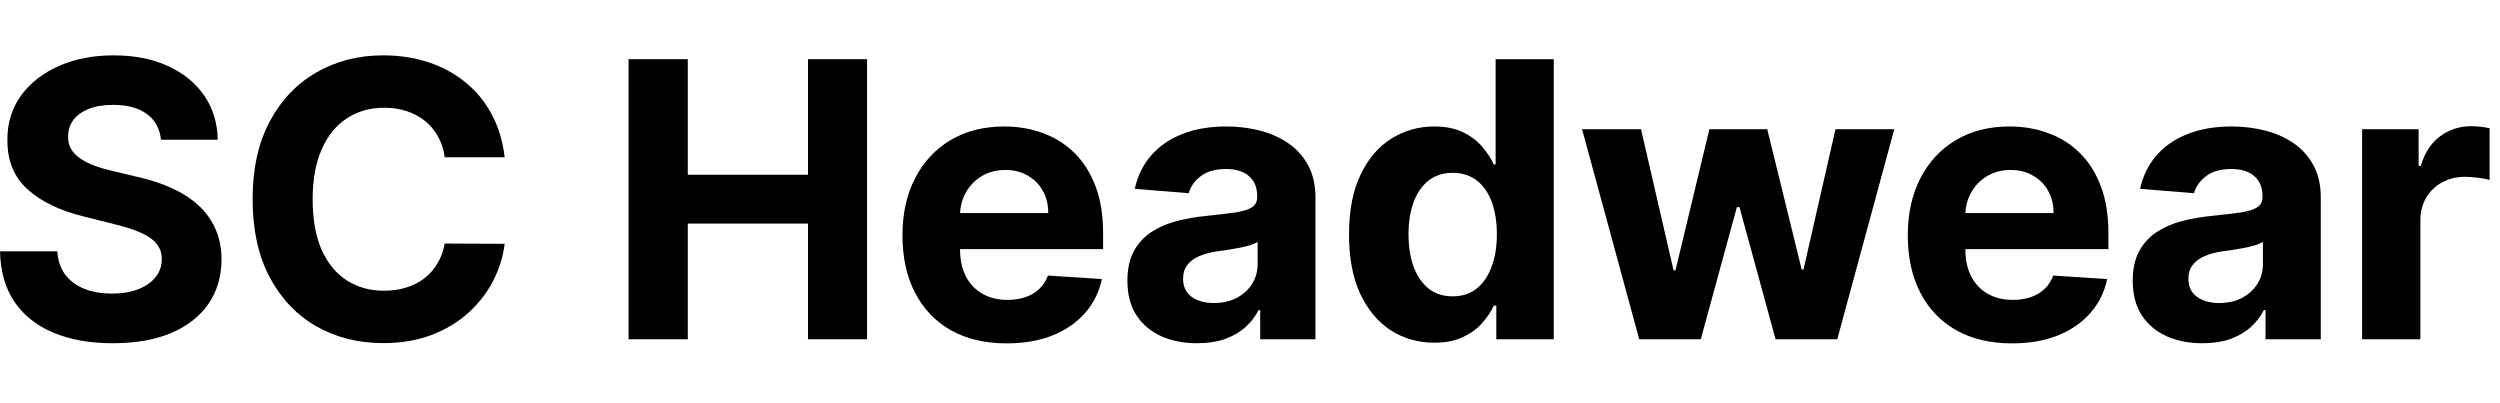 <svg width="217" height="35" viewBox="0 0 217 35" fill="none" xmlns="http://www.w3.org/2000/svg">
<path d="M205.032 29.449V11.215H209.935V14.397H210.125C210.457 13.265 211.015 12.41 211.799 11.833C212.582 11.247 213.484 10.954 214.505 10.954C214.758 10.954 215.031 10.97 215.324 11.002C215.617 11.033 215.874 11.077 216.096 11.132V15.619C215.858 15.548 215.53 15.485 215.111 15.43C214.691 15.374 214.307 15.346 213.959 15.346C213.215 15.346 212.55 15.509 211.965 15.833C211.387 16.15 210.928 16.593 210.588 17.163C210.255 17.732 210.089 18.389 210.089 19.133V29.449H205.032Z" fill="black"/>
<path d="M191.175 29.793C190.012 29.793 188.975 29.591 188.065 29.188C187.155 28.776 186.435 28.171 185.905 27.372C185.382 26.564 185.121 25.559 185.121 24.356C185.121 23.343 185.307 22.493 185.679 21.804C186.051 21.116 186.557 20.562 187.199 20.142C187.84 19.723 188.568 19.406 189.383 19.192C190.206 18.979 191.068 18.828 191.971 18.741C193.031 18.631 193.886 18.528 194.535 18.433C195.184 18.33 195.655 18.18 195.947 17.982C196.24 17.784 196.387 17.491 196.387 17.103V17.032C196.387 16.28 196.149 15.698 195.674 15.287C195.207 14.876 194.543 14.67 193.68 14.67C192.77 14.67 192.046 14.871 191.508 15.275C190.969 15.671 190.613 16.169 190.439 16.771L185.762 16.391C186 15.283 186.466 14.325 187.163 13.518C187.859 12.703 188.758 12.078 189.858 11.643C190.966 11.2 192.248 10.978 193.704 10.978C194.717 10.978 195.686 11.097 196.612 11.334C197.546 11.571 198.373 11.939 199.093 12.438C199.821 12.937 200.395 13.578 200.814 14.361C201.234 15.137 201.444 16.067 201.444 17.151V29.449H196.648V26.92H196.505C196.212 27.49 195.821 27.993 195.33 28.428C194.839 28.855 194.25 29.192 193.561 29.437C192.873 29.674 192.077 29.793 191.175 29.793ZM192.623 26.303C193.367 26.303 194.024 26.157 194.594 25.864C195.164 25.563 195.611 25.16 195.935 24.653C196.26 24.147 196.422 23.573 196.422 22.932V20.997C196.264 21.1 196.046 21.195 195.769 21.282C195.5 21.361 195.196 21.436 194.855 21.507C194.515 21.571 194.175 21.63 193.834 21.685C193.494 21.733 193.185 21.776 192.908 21.816C192.315 21.903 191.796 22.041 191.353 22.231C190.91 22.421 190.566 22.679 190.321 23.003C190.075 23.32 189.953 23.715 189.953 24.19C189.953 24.879 190.202 25.405 190.7 25.769C191.207 26.125 191.848 26.303 192.623 26.303Z" fill="black"/>
<path d="M174.641 29.805C172.766 29.805 171.151 29.425 169.798 28.665C168.453 27.898 167.416 26.814 166.688 25.413C165.96 24.004 165.596 22.338 165.596 20.415C165.596 18.54 165.96 16.893 166.688 15.477C167.416 14.06 168.441 12.956 169.762 12.165C171.092 11.374 172.651 10.978 174.439 10.978C175.642 10.978 176.762 11.172 177.799 11.56C178.844 11.939 179.754 12.513 180.529 13.281C181.313 14.049 181.922 15.014 182.357 16.177C182.793 17.333 183.01 18.686 183.01 20.237V21.626H167.614V18.492H178.25C178.25 17.764 178.092 17.119 177.775 16.557C177.459 15.995 177.019 15.556 176.458 15.239C175.904 14.915 175.259 14.753 174.523 14.753C173.755 14.753 173.074 14.931 172.481 15.287C171.895 15.635 171.436 16.106 171.104 16.7C170.771 17.285 170.601 17.938 170.593 18.658V21.638C170.593 22.54 170.76 23.32 171.092 23.977C171.432 24.633 171.911 25.14 172.528 25.496C173.146 25.852 173.878 26.03 174.724 26.03C175.286 26.03 175.801 25.951 176.268 25.793C176.735 25.634 177.134 25.397 177.467 25.081C177.799 24.764 178.052 24.376 178.226 23.917L182.903 24.226C182.666 25.349 182.179 26.331 181.443 27.17C180.715 28.001 179.773 28.65 178.618 29.116C177.471 29.576 176.145 29.805 174.641 29.805Z" fill="black"/>
<path d="M142.285 29.449L137.323 11.215H142.44L145.265 23.466H145.431L148.375 11.215H153.396L156.388 23.395H156.542L159.32 11.215H164.424L159.474 29.449H154.121L150.987 17.982H150.761L147.627 29.449H142.285Z" fill="black"/>
<path d="M124.49 29.746C123.105 29.746 121.851 29.39 120.727 28.677C119.611 27.957 118.725 26.901 118.068 25.508C117.419 24.107 117.095 22.39 117.095 20.356C117.095 18.267 117.431 16.529 118.104 15.145C118.776 13.752 119.671 12.711 120.787 12.023C121.91 11.326 123.141 10.978 124.478 10.978C125.499 10.978 126.35 11.152 127.031 11.5C127.719 11.841 128.273 12.268 128.693 12.782C129.12 13.289 129.444 13.787 129.666 14.278H129.82V5.137H134.865V29.449H129.88V26.529H129.666C129.429 27.035 129.092 27.538 128.657 28.036C128.23 28.527 127.672 28.934 126.983 29.259C126.303 29.584 125.472 29.746 124.49 29.746ZM126.093 25.721C126.908 25.721 127.596 25.5 128.158 25.057C128.728 24.606 129.163 23.977 129.464 23.169C129.773 22.362 129.927 21.416 129.927 20.332C129.927 19.248 129.777 18.306 129.476 17.507C129.175 16.707 128.74 16.09 128.17 15.655C127.6 15.22 126.908 15.002 126.093 15.002C125.262 15.002 124.562 15.228 123.992 15.679C123.422 16.13 122.991 16.755 122.698 17.554C122.405 18.354 122.259 19.28 122.259 20.332C122.259 21.393 122.405 22.33 122.698 23.145C122.999 23.953 123.43 24.586 123.992 25.045C124.562 25.496 125.262 25.721 126.093 25.721Z" fill="black"/>
<path d="M103.914 29.793C102.75 29.793 101.713 29.591 100.803 29.188C99.893 28.776 99.173 28.171 98.643 27.372C98.121 26.564 97.859 25.559 97.859 24.356C97.859 23.343 98.045 22.493 98.417 21.804C98.789 21.116 99.296 20.562 99.937 20.142C100.578 19.723 101.306 19.406 102.121 19.192C102.944 18.979 103.807 18.828 104.709 18.741C105.769 18.631 106.624 18.528 107.273 18.433C107.922 18.33 108.393 18.18 108.686 17.982C108.978 17.784 109.125 17.491 109.125 17.103V17.032C109.125 16.28 108.887 15.698 108.413 15.287C107.946 14.876 107.281 14.67 106.418 14.67C105.508 14.67 104.784 14.871 104.246 15.275C103.708 15.671 103.352 16.169 103.178 16.771L98.5 16.391C98.738 15.283 99.205 14.325 99.901 13.518C100.598 12.703 101.496 12.078 102.596 11.643C103.704 11.2 104.986 10.978 106.442 10.978C107.455 10.978 108.424 11.097 109.35 11.334C110.284 11.571 111.111 11.939 111.831 12.438C112.559 12.937 113.133 13.578 113.553 14.361C113.972 15.137 114.182 16.067 114.182 17.151V29.449H109.386V26.92H109.244C108.951 27.49 108.559 27.993 108.068 28.428C107.578 28.855 106.988 29.192 106.3 29.437C105.611 29.674 104.816 29.793 103.914 29.793ZM105.362 26.303C106.106 26.303 106.763 26.157 107.332 25.864C107.902 25.563 108.349 25.16 108.674 24.653C108.998 24.147 109.16 23.573 109.16 22.932V20.997C109.002 21.1 108.785 21.195 108.508 21.282C108.238 21.361 107.934 21.436 107.593 21.507C107.253 21.571 106.913 21.63 106.573 21.685C106.232 21.733 105.924 21.776 105.647 21.816C105.053 21.903 104.535 22.041 104.092 22.231C103.648 22.421 103.304 22.679 103.059 23.003C102.813 23.32 102.691 23.715 102.691 24.19C102.691 24.879 102.94 25.405 103.439 25.769C103.945 26.125 104.586 26.303 105.362 26.303Z" fill="black"/>
<path d="M87.38 29.805C85.504 29.805 83.889 29.425 82.536 28.665C81.191 27.898 80.154 26.814 79.426 25.413C78.698 24.004 78.334 22.338 78.334 20.415C78.334 18.54 78.698 16.893 79.426 15.477C80.154 14.06 81.179 12.956 82.501 12.165C83.83 11.374 85.389 10.978 87.178 10.978C88.381 10.978 89.501 11.172 90.537 11.56C91.582 11.939 92.492 12.513 93.267 13.281C94.051 14.049 94.66 15.014 95.096 16.177C95.531 17.333 95.749 18.686 95.749 20.237V21.626H80.352V18.492H90.988C90.988 17.764 90.83 17.119 90.513 16.557C90.197 15.995 89.758 15.556 89.196 15.239C88.642 14.915 87.997 14.753 87.261 14.753C86.493 14.753 85.813 14.931 85.219 15.287C84.633 15.635 84.174 16.106 83.842 16.7C83.51 17.285 83.34 17.938 83.332 18.658V21.638C83.332 22.54 83.498 23.32 83.83 23.977C84.171 24.633 84.649 25.14 85.267 25.496C85.884 25.852 86.616 26.03 87.463 26.03C88.025 26.03 88.539 25.951 89.006 25.793C89.473 25.634 89.873 25.397 90.205 25.081C90.537 24.764 90.79 24.376 90.965 23.917L95.642 24.226C95.404 25.349 94.918 26.331 94.182 27.17C93.454 28.001 92.512 28.65 91.356 29.116C90.209 29.576 88.883 29.805 87.38 29.805Z" fill="black"/>
<path d="M54.559 29.449V5.137H59.699V15.168H70.133V5.137H75.261V29.449H70.133V19.406H59.699V29.449H54.559Z" fill="black"/>
<path d="M43.805 13.649H38.605C38.51 12.976 38.316 12.379 38.024 11.856C37.731 11.326 37.355 10.875 36.896 10.503C36.437 10.131 35.907 9.846 35.305 9.648C34.712 9.451 34.067 9.352 33.37 9.352C32.112 9.352 31.016 9.664 30.082 10.289C29.148 10.907 28.424 11.809 27.91 12.996C27.395 14.175 27.138 15.607 27.138 17.293C27.138 19.026 27.395 20.483 27.91 21.662C28.432 22.841 29.16 23.731 30.094 24.333C31.028 24.934 32.108 25.235 33.335 25.235C34.023 25.235 34.66 25.144 35.246 24.962C35.839 24.78 36.366 24.515 36.825 24.166C37.284 23.81 37.664 23.379 37.964 22.872C38.273 22.366 38.487 21.788 38.605 21.139L43.805 21.163C43.67 22.279 43.334 23.355 42.796 24.392C42.266 25.421 41.549 26.343 40.647 27.158C39.753 27.965 38.684 28.606 37.442 29.081C36.207 29.548 34.811 29.781 33.252 29.781C31.083 29.781 29.144 29.291 27.435 28.309C25.733 27.328 24.388 25.907 23.399 24.048C22.417 22.188 21.927 19.936 21.927 17.293C21.927 14.642 22.425 12.387 23.422 10.527C24.42 8.667 25.773 7.25 27.482 6.277C29.192 5.296 31.115 4.805 33.252 4.805C34.66 4.805 35.966 5.003 37.169 5.399C38.38 5.794 39.452 6.372 40.386 7.132C41.32 7.884 42.08 8.806 42.665 9.898C43.259 10.99 43.639 12.24 43.805 13.649Z" fill="black"/>
<path d="M13.972 12.129C13.877 11.172 13.47 10.428 12.749 9.898C12.029 9.367 11.052 9.102 9.817 9.102C8.978 9.102 8.27 9.221 7.692 9.458C7.115 9.688 6.671 10.008 6.363 10.42C6.062 10.832 5.912 11.298 5.912 11.821C5.896 12.256 5.987 12.636 6.185 12.96C6.39 13.285 6.671 13.566 7.028 13.803C7.384 14.033 7.795 14.235 8.262 14.409C8.729 14.575 9.228 14.717 9.758 14.836L11.942 15.358C13.003 15.596 13.976 15.912 14.862 16.308C15.749 16.704 16.516 17.19 17.165 17.768C17.814 18.346 18.317 19.026 18.673 19.81C19.037 20.593 19.223 21.491 19.231 22.505C19.223 23.992 18.843 25.282 18.091 26.374C17.347 27.459 16.271 28.301 14.862 28.903C13.462 29.496 11.772 29.793 9.793 29.793C7.831 29.793 6.121 29.492 4.665 28.891C3.217 28.29 2.085 27.399 1.27 26.22C0.463 25.033 0.04 23.565 0 21.816H4.974C5.029 22.631 5.263 23.312 5.674 23.858C6.094 24.396 6.652 24.803 7.348 25.081C8.052 25.349 8.848 25.484 9.734 25.484C10.605 25.484 11.36 25.357 12.001 25.104C12.65 24.851 13.153 24.499 13.509 24.048C13.865 23.597 14.043 23.078 14.043 22.493C14.043 21.947 13.881 21.488 13.556 21.116C13.24 20.744 12.773 20.427 12.156 20.166C11.546 19.905 10.799 19.667 9.912 19.454L7.265 18.789C5.215 18.29 3.597 17.511 2.41 16.45C1.223 15.39 0.633 13.961 0.641 12.165C0.633 10.693 1.025 9.407 1.816 8.307C2.616 7.207 3.712 6.348 5.104 5.731C6.497 5.114 8.08 4.805 9.853 4.805C11.657 4.805 13.232 5.114 14.577 5.731C15.931 6.348 16.983 7.207 17.735 8.307C18.487 9.407 18.875 10.681 18.898 12.129H13.972Z" fill="black"/>
</svg>
